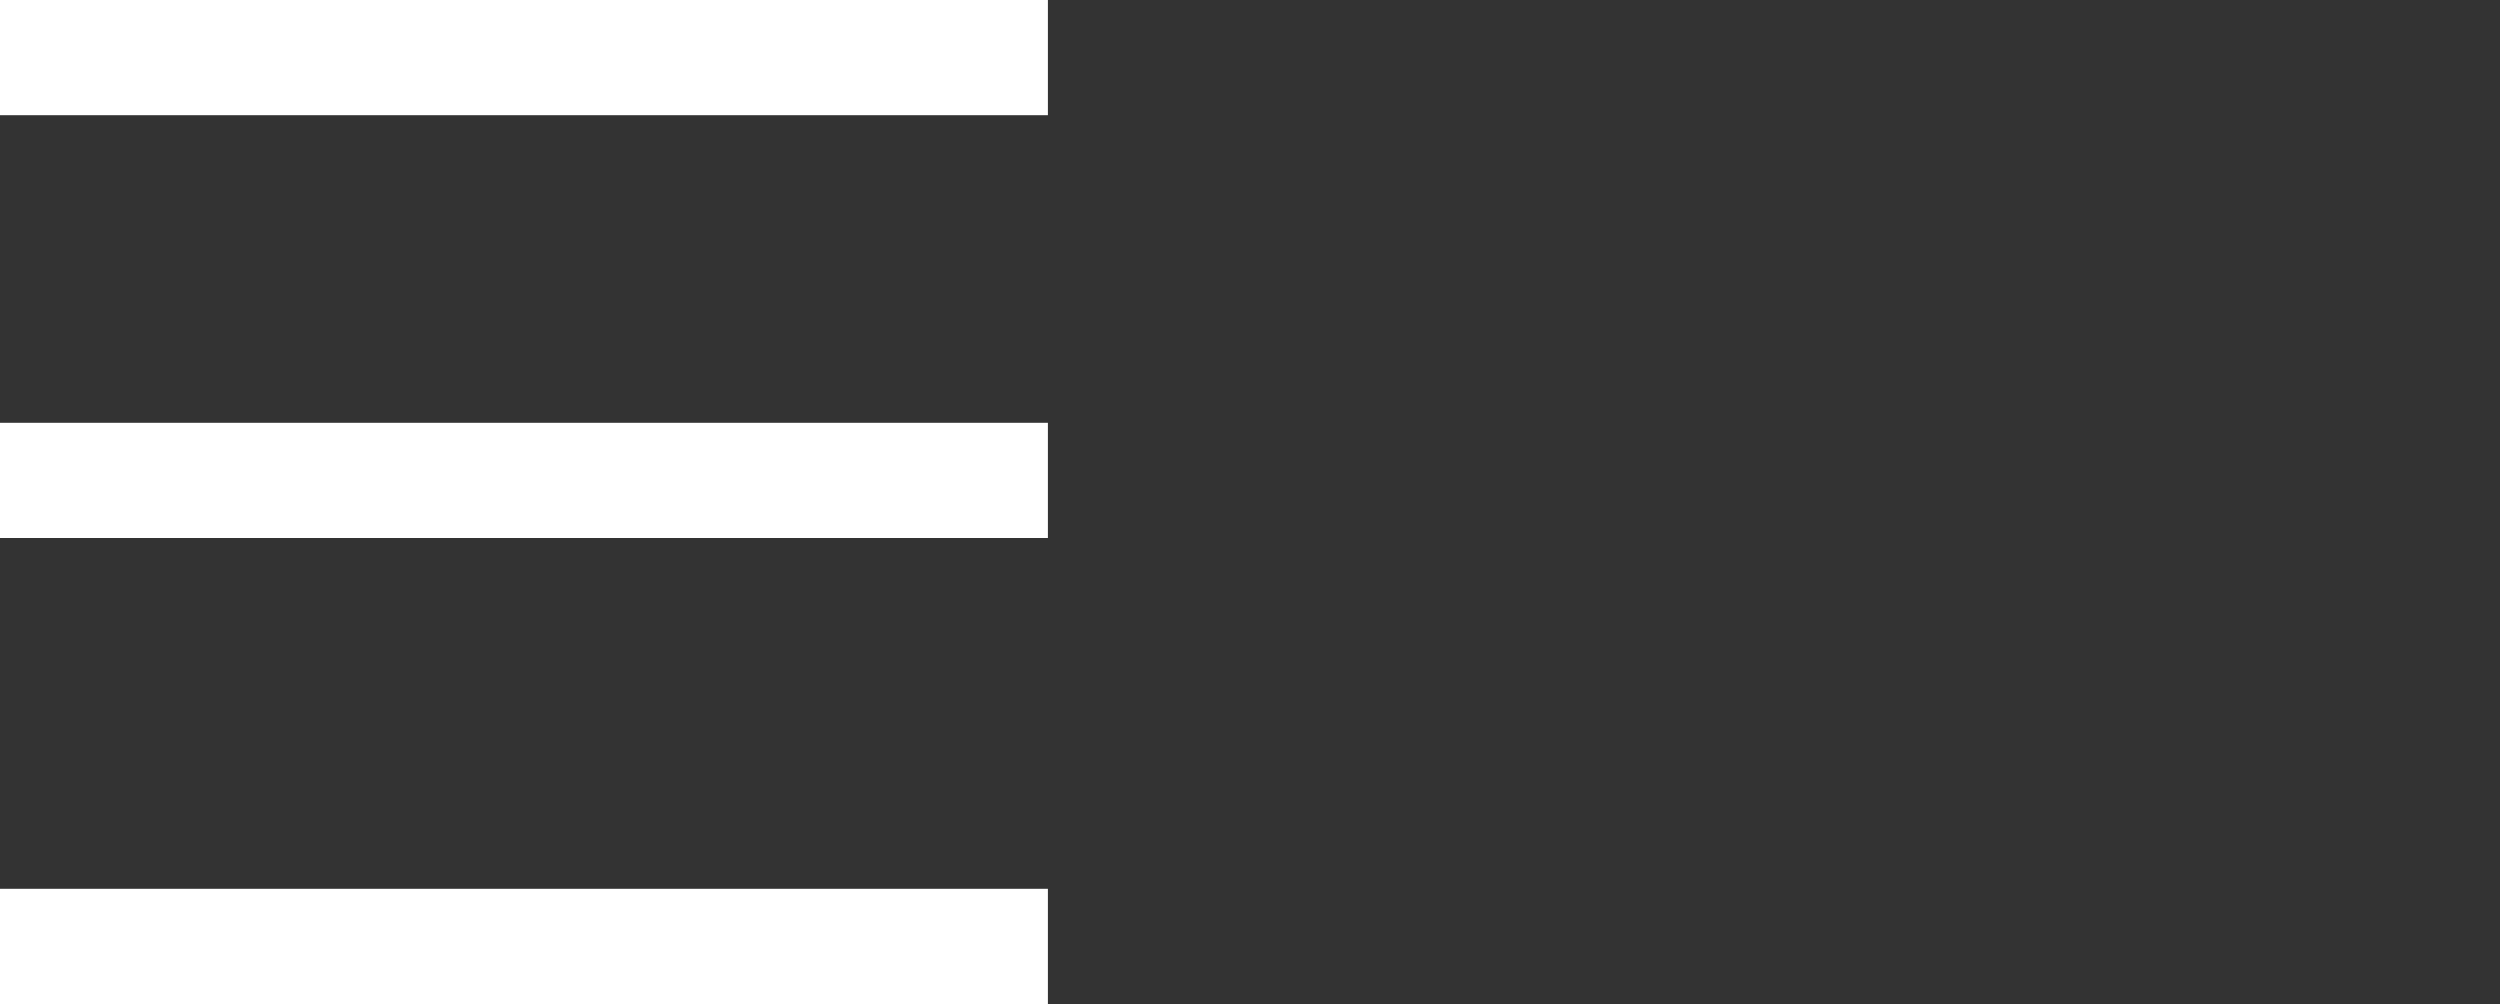 <?xml version="1.0" encoding="UTF-8"?>
<svg id="_圖層_1" data-name="圖層_1" xmlns="http://www.w3.org/2000/svg" version="1.1" viewBox="0 0 2500 1004">
  <rect x="0" y="0" width="2500" height="1004" fill="#333333" stroke="none"/>
  <!-- Generator: Adobe Illustrator 29.1.0, SVG Export Plug-In . SVG Version: 2.1.0 Build 142)  -->
  <defs>
    <style>
      .st0 {
        fill: #fff;
      }
    </style>
  </defs>
  <rect class="st0" width="1047.9" height="115.2"/>
  <rect class="st0" y="422.8" width="1047.9" height="115.2"/>
  <rect class="st0" y="888.8" width="1047.9" height="115.2"/>
</svg>